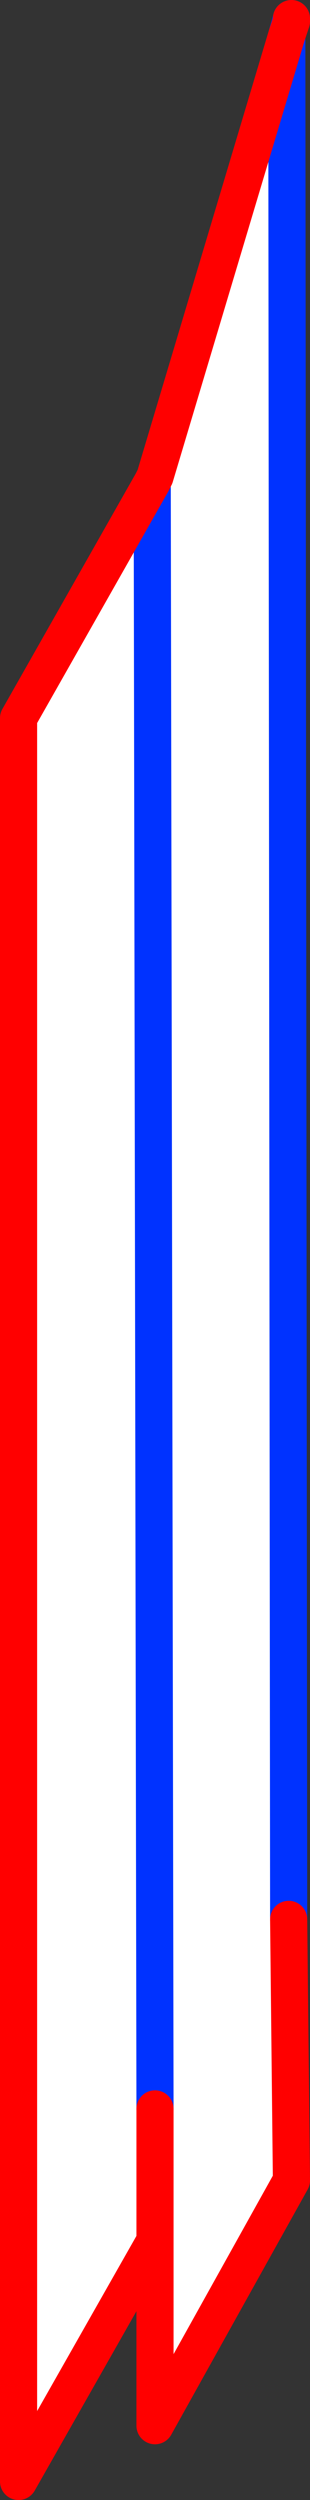 <?xml version="1.0" encoding="UTF-8" standalone="no"?>
<svg xmlns:xlink="http://www.w3.org/1999/xlink" height="134.55px" width="16.7px" xmlns="http://www.w3.org/2000/svg">
  <rect width="100%" height="100%" fill="#333333" stroke="none"/>
  <g transform="matrix(1.0, 0.0, 0.0, 1.0, -340.6, -239.7)">
    <path d="M356.05 241.6 L356.15 343.0 356.3 357.05 348.95 370.25 348.95 360.3 341.6 373.25 341.6 278.35 348.8 265.65 348.95 265.35 356.05 241.6 M348.95 360.3 L348.95 353.2 348.95 360.3 M348.95 353.2 L348.8 265.65 348.95 353.2" fill="#ffffff" fill-rule="evenodd" stroke="none"/>
    <path d="M356.3 240.7 L356.05 241.6 356.15 343.0 M348.8 265.65 L348.95 353.2" fill="none" stroke="#0032ff" stroke-linecap="round" stroke-linejoin="round" stroke-width="2.0"/>
    <path d="M356.05 241.6 L356.3 240.85 356.3 240.7 M356.15 343.0 L356.3 357.05 348.95 370.25 348.95 360.3 341.6 373.25 341.6 278.35 348.8 265.65 348.95 265.35 356.05 241.6 M348.95 353.2 L348.95 360.3" fill="none" stroke="#ff0000" stroke-linecap="round" stroke-linejoin="round" stroke-width="2.0"/>
  </g>
</svg>
